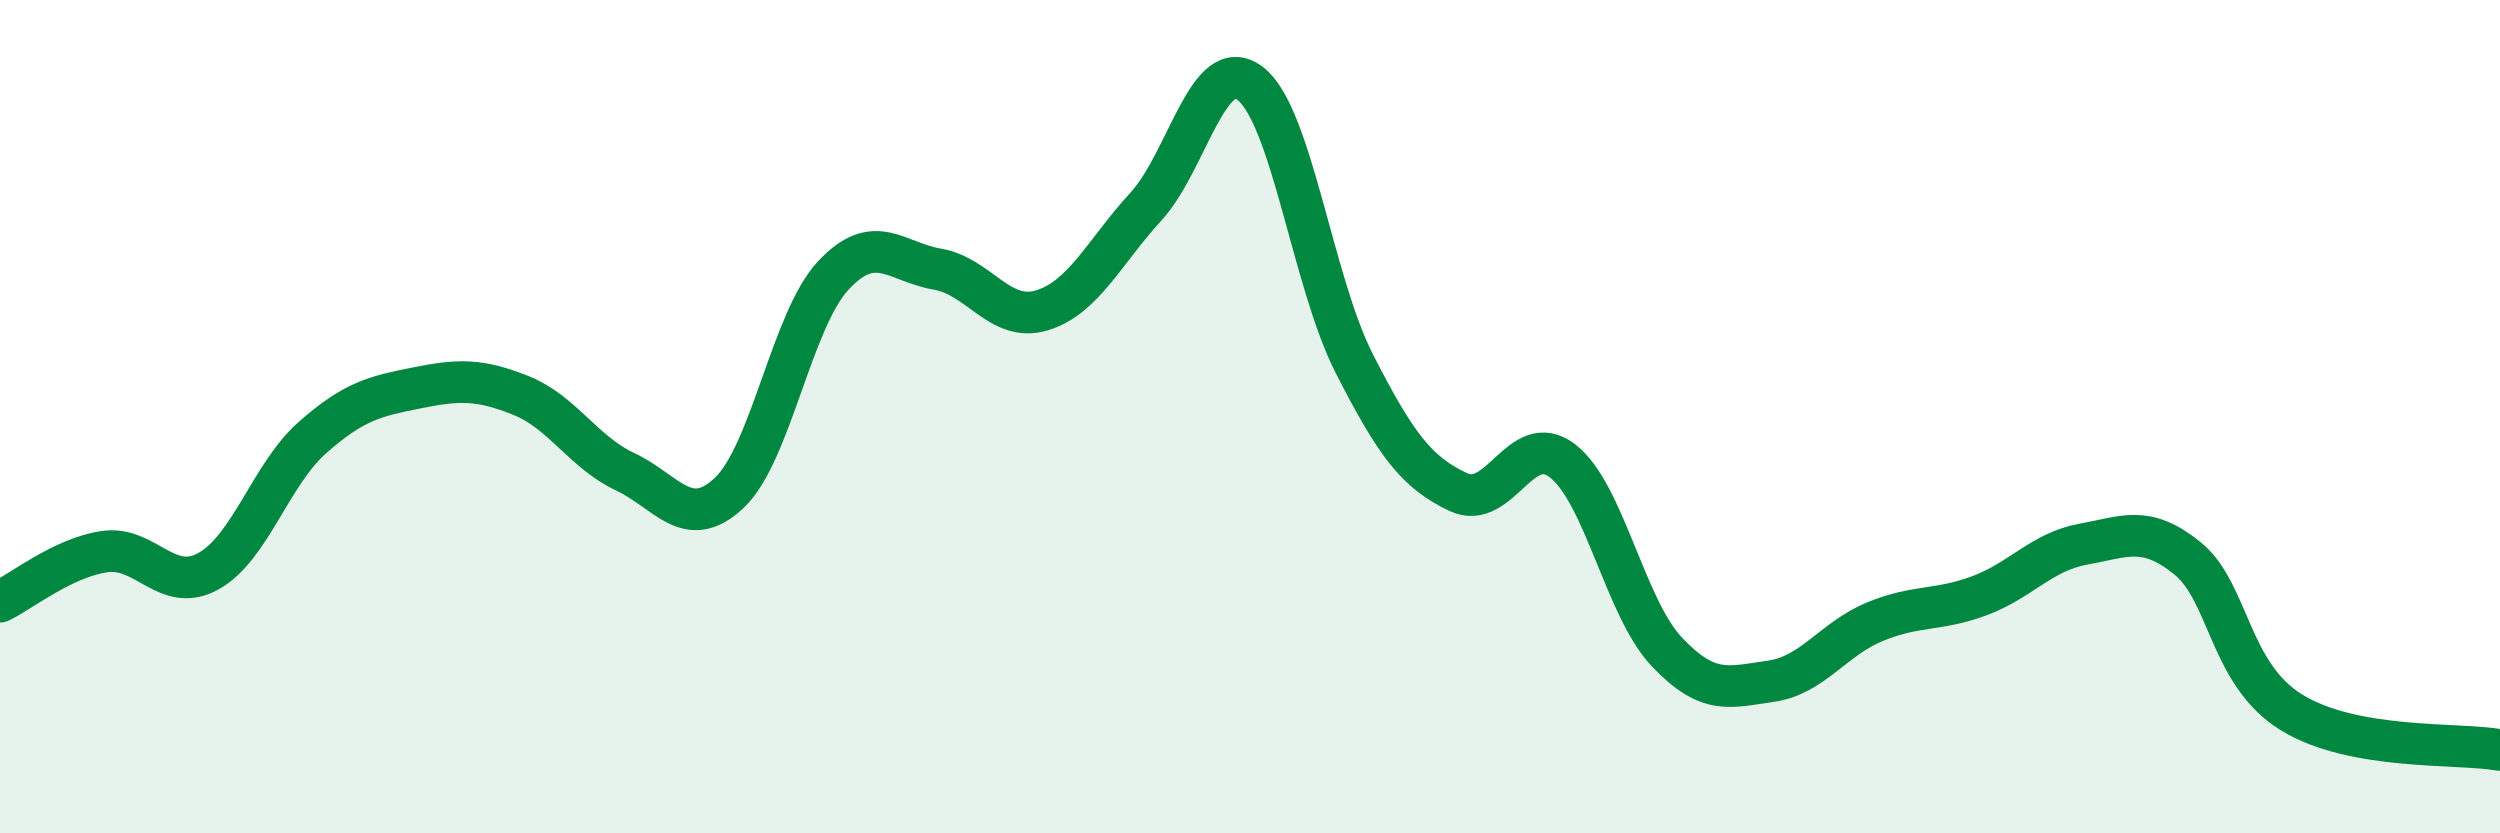 
    <svg width="60" height="20" viewBox="0 0 60 20" xmlns="http://www.w3.org/2000/svg">
      <path
        d="M 0,14.44 C 0.5,14.2 1.5,13.39 2.5,13.24 C 3.5,13.09 4,14.26 5,13.71 C 6,13.16 6.5,11.38 7.5,10.5 C 8.5,9.62 9,9.51 10,9.31 C 11,9.11 11.5,9.09 12.5,9.49 C 13.5,9.89 14,10.85 15,11.32 C 16,11.79 16.5,12.77 17.5,11.83 C 18.5,10.89 19,7.68 20,6.61 C 21,5.54 21.5,6.29 22.5,6.46 C 23.5,6.63 24,7.75 25,7.45 C 26,7.15 26.5,6.05 27.5,4.96 C 28.5,3.87 29,1.25 30,2 C 31,2.75 31.5,6.76 32.5,8.72 C 33.5,10.68 34,11.34 35,11.81 C 36,12.28 36.5,10.29 37.5,11.06 C 38.5,11.83 39,14.58 40,15.64 C 41,16.7 41.5,16.49 42.5,16.35 C 43.5,16.21 44,15.33 45,14.92 C 46,14.51 46.5,14.67 47.5,14.3 C 48.5,13.93 49,13.24 50,13.06 C 51,12.88 51.5,12.59 52.5,13.4 C 53.5,14.21 53.5,16.18 55,17.1 C 56.5,18.02 59,17.82 60,18L60 20L0 20Z"
        fill="#008740"
        opacity="0.1"
        stroke-linecap="round"
        stroke-linejoin="round"
      />
      <path
        d="M 0,14.44 C 0.5,14.2 1.5,13.39 2.5,13.24 C 3.5,13.09 4,14.26 5,13.71 C 6,13.16 6.5,11.38 7.5,10.5 C 8.5,9.62 9,9.51 10,9.31 C 11,9.11 11.5,9.09 12.5,9.49 C 13.5,9.89 14,10.85 15,11.32 C 16,11.79 16.5,12.77 17.5,11.83 C 18.5,10.89 19,7.68 20,6.61 C 21,5.54 21.5,6.29 22.5,6.46 C 23.5,6.63 24,7.75 25,7.45 C 26,7.15 26.5,6.05 27.5,4.96 C 28.5,3.87 29,1.25 30,2 C 31,2.75 31.5,6.76 32.5,8.72 C 33.5,10.68 34,11.34 35,11.81 C 36,12.28 36.5,10.29 37.5,11.06 C 38.5,11.83 39,14.58 40,15.64 C 41,16.7 41.5,16.49 42.5,16.35 C 43.5,16.21 44,15.33 45,14.92 C 46,14.51 46.5,14.67 47.5,14.3 C 48.5,13.93 49,13.24 50,13.06 C 51,12.88 51.5,12.59 52.5,13.4 C 53.5,14.21 53.5,16.18 55,17.1 C 56.5,18.02 59,17.82 60,18"
        stroke="#008740"
        stroke-width="1"
        fill="none"
        stroke-linecap="round"
        stroke-linejoin="round"
      />
    </svg>
  